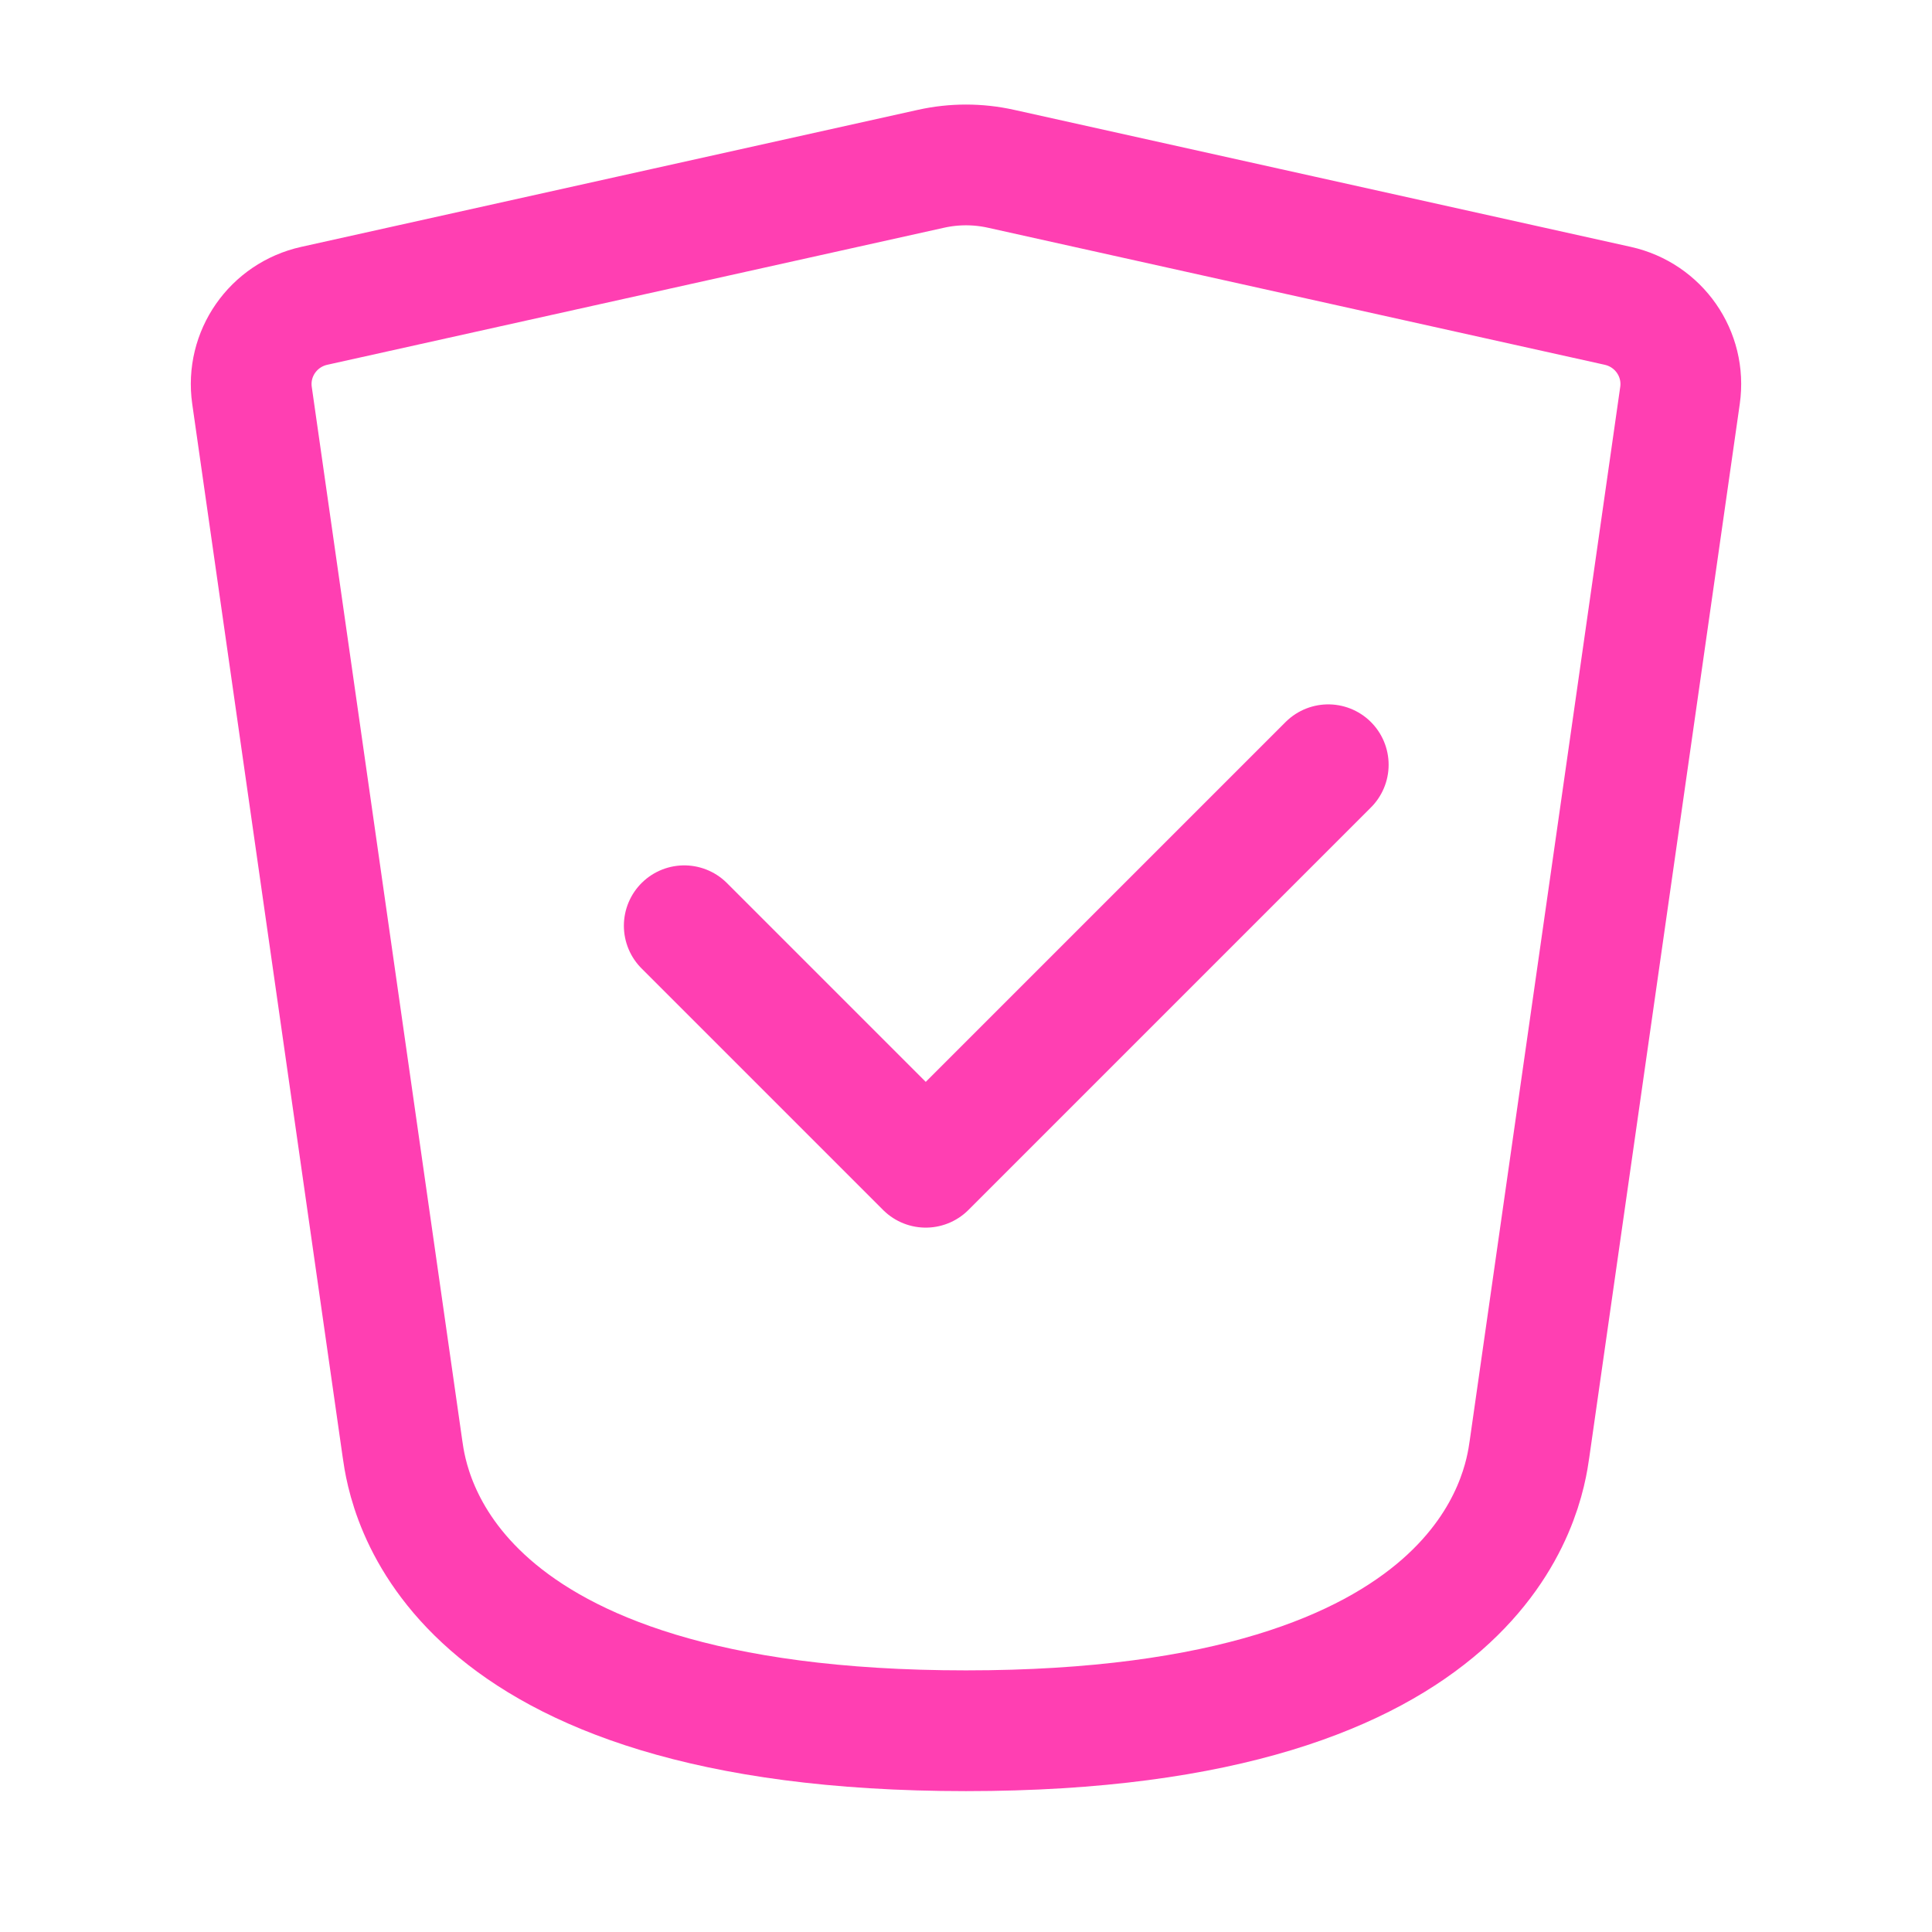 <svg xmlns="http://www.w3.org/2000/svg" width="48" height="48" viewBox="0 0 48 48" fill="none"><path d="M17 23L23 29L33 19" stroke="#FF3FB2" stroke-width="3" stroke-linecap="round" stroke-linejoin="round"></path><path d="M10 36L6.261 9.825C6.113 8.79 6.788 7.825 7.808 7.598L23.132 4.193C23.704 4.066 24.296 4.066 24.868 4.193L40.192 7.598C41.212 7.825 41.887 8.79 41.739 9.825L38 36C37.859 36.99 37 43 24 43C11 43 10.141 36.99 10 36Z" stroke="#FF3FB2" stroke-width="3" stroke-linecap="round" stroke-linejoin="round"></path></svg>